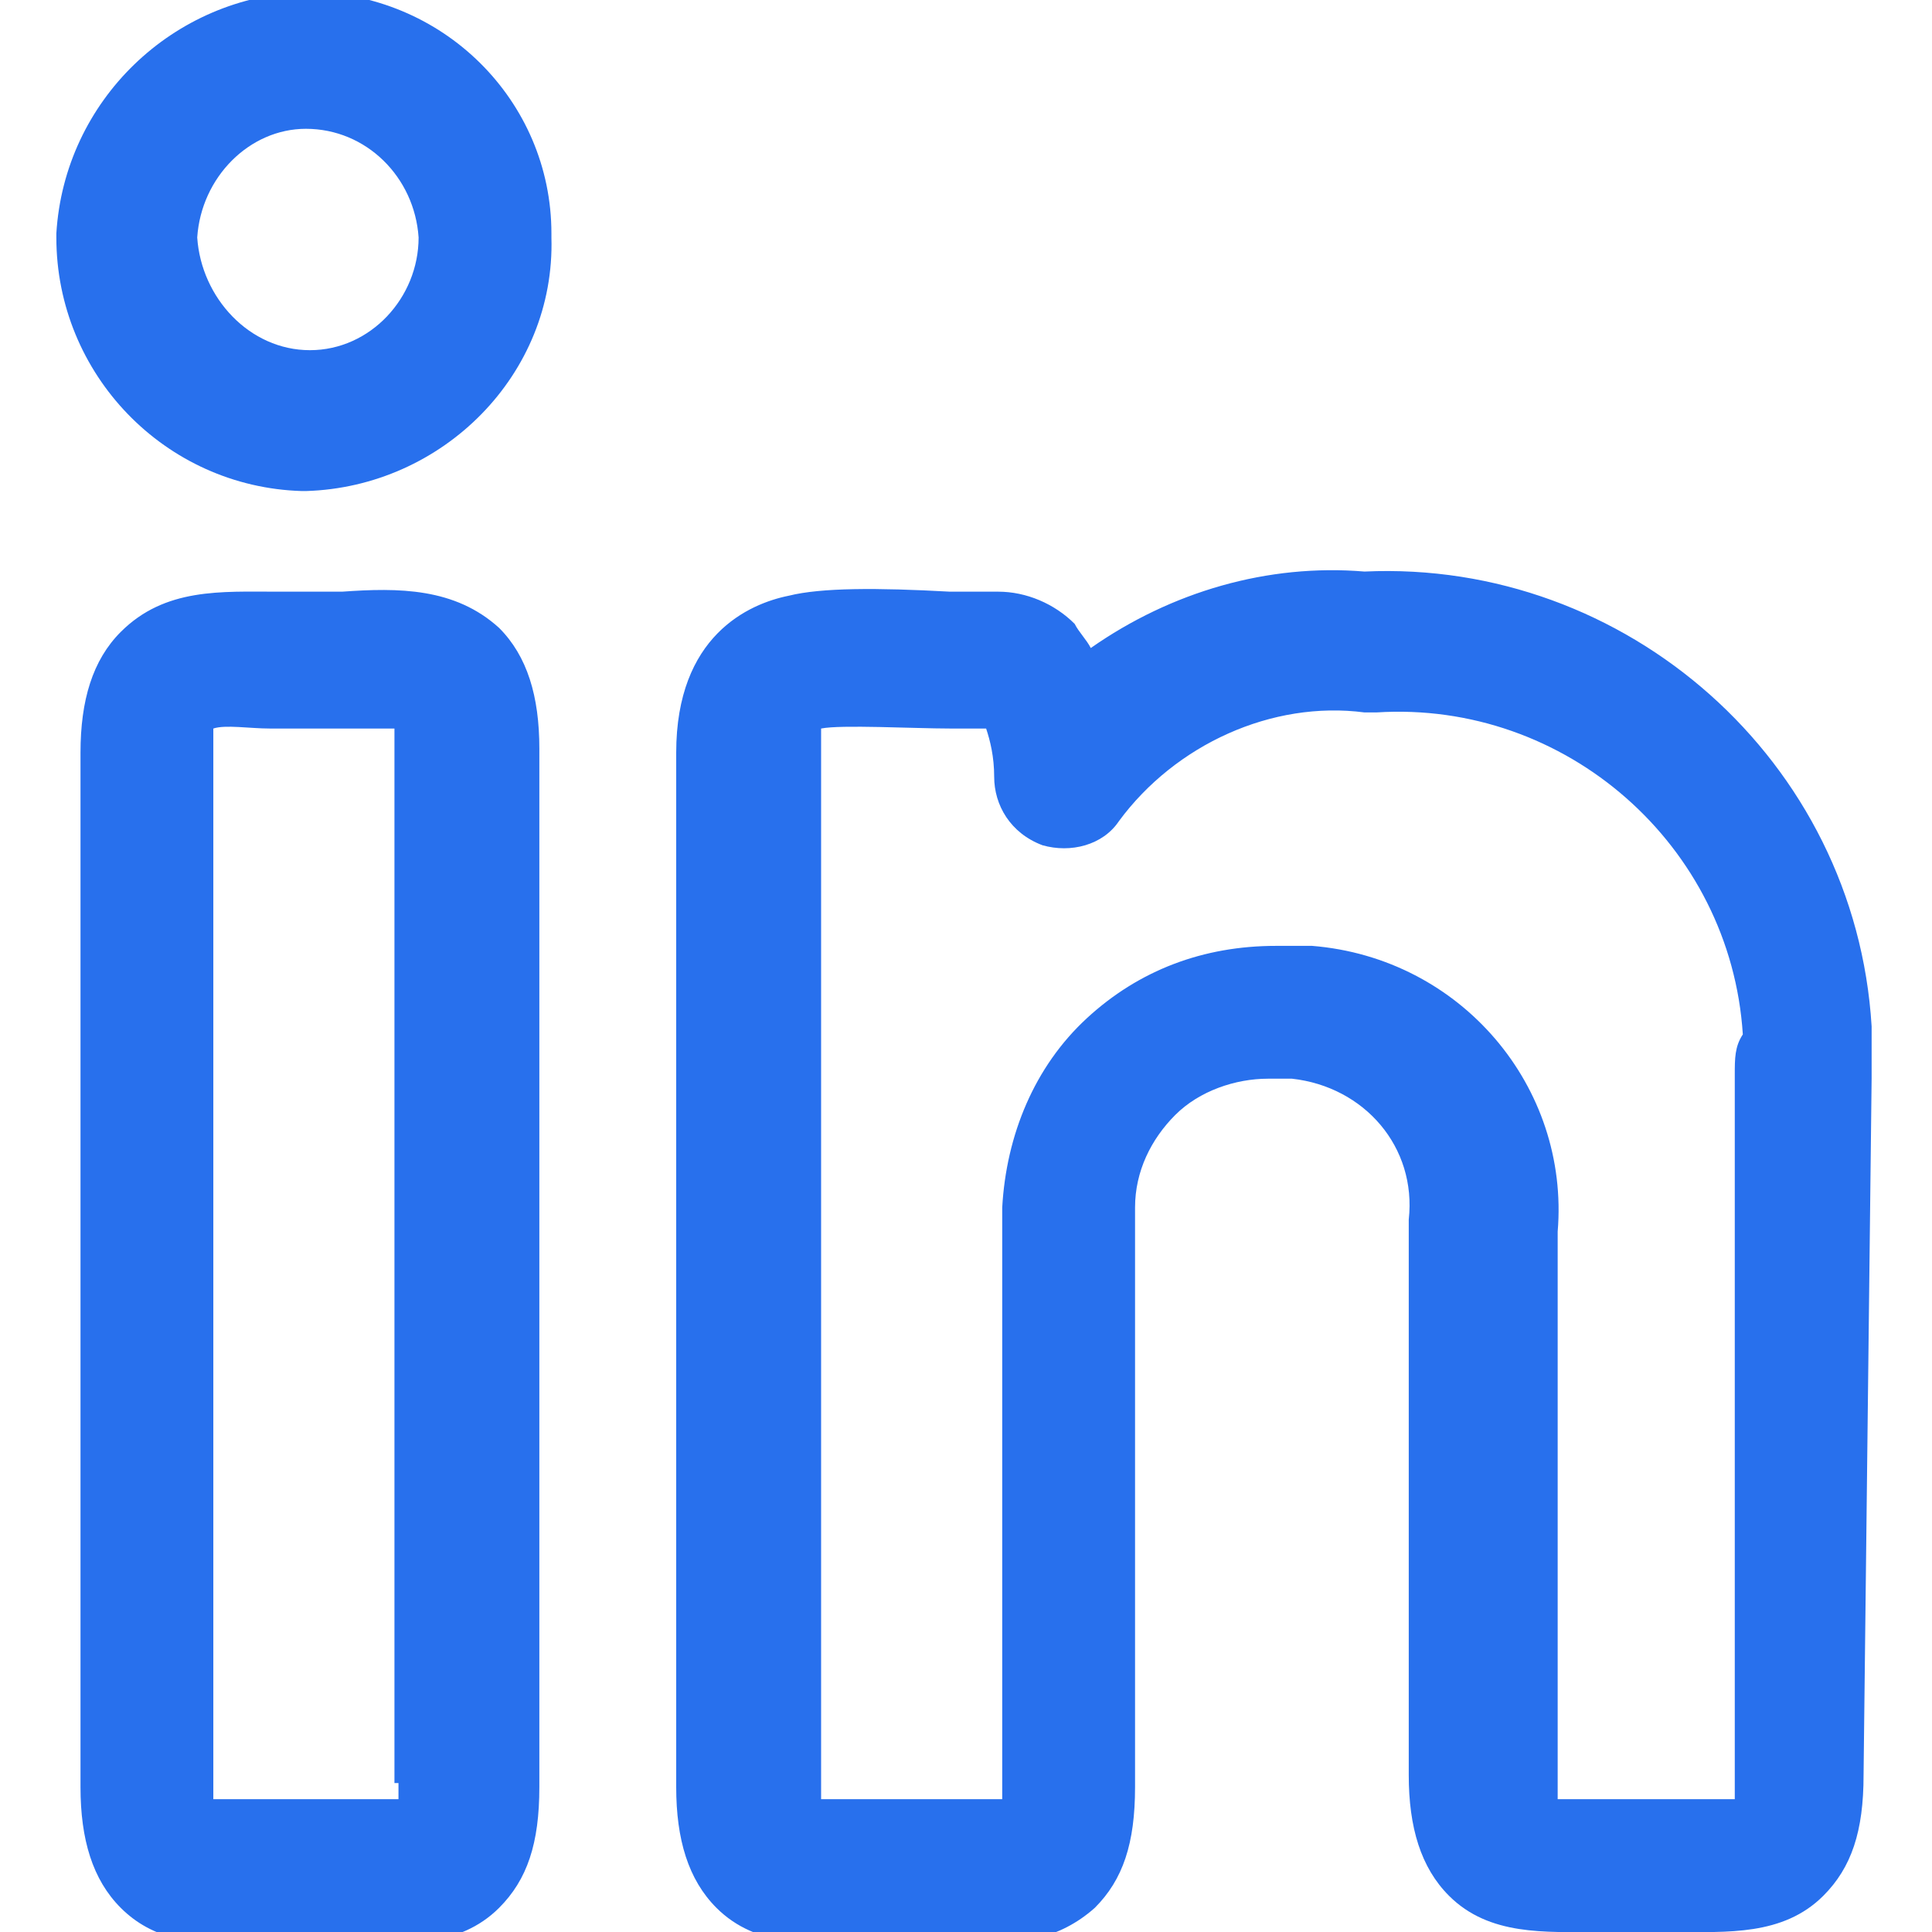<svg xmlns="http://www.w3.org/2000/svg" viewBox="0 0 48 48"><g fill="#2870ed"><path d="M8.5 14.7H6.9c-1.4 0-2.8-.1-3.9 1-.7.7-1 1.7-1 3v25.7c0 1.3.3 2.3 1 3 .8.8 1.8.9 2.9.9h2.8c1.3 0 2.7.1 3.7-.9.7-.7 1-1.6 1-3V18.6c0-1.3-.3-2.3-1-3-1.1-1-2.5-1-3.9-.9zm1.4 29.6v.4H5.3V18.6v-.5c.3-.1.9 0 1.4 0H9.8v26.2zM7.6-.2c-3.3.1-6 2.7-6.2 6v.1c0 3.4 2.7 6.2 6.1 6.3h.1c3.4-.1 6.2-2.9 6.1-6.3v-.1c0-3.3-2.7-6-6.1-6zm.1 8.9C6.2 8.7 5 7.4 4.9 5.9 5 4.4 6.2 3.2 7.6 3.2c1.5 0 2.7 1.2 2.8 2.7 0 1.5-1.2 2.8-2.7 2.8zM46.5 26.8v-1.3c-.4-6.6-6.1-11.6-12.6-11.3-2.4-.2-4.8.5-6.8 1.9-.1-.2-.3-.4-.4-.6-.5-.5-1.2-.8-1.9-.8h-1.2c-1.8-.1-3.2-.1-4 .1-1 .2-2.8 1-2.8 3.9v25.7c0 1.3.3 2.3 1 3 1 1 2.4.9 3.7.9h2.8c1 0 2-.1 2.9-.9.7-.7 1-1.6 1-3V30.6v-.2-.4c0-.9.4-1.7 1-2.3.6-.6 1.5-.9 2.3-.9h.6c1.8.2 3.1 1.7 2.9 3.5V44.1c0 1.3.3 2.3 1 3 1 1 2.4.9 3.7.9h1.9c1.3 0 2.7.1 3.7-.9.7-.7 1-1.6 1-3l.2-17.3zm-3.4-.1v18h-4.4V30.6c.3-3.6-2.4-6.8-6.1-7.1h-.9c-1.8 0-3.4.6-4.7 1.8-1.3 1.2-2 2.9-2.1 4.7v14.7h-4.5V18.6v-.5c.5-.1 2.3 0 3.2 0h.9c.1.3.2.7.2 1.2 0 .7.4 1.4 1.2 1.7.7.2 1.5 0 1.9-.6 1.4-1.9 3.8-3 6.1-2.7h.3c4.7-.3 8.8 3.3 9.1 8-.2.3-.2.6-.2 1z"/></g></svg>